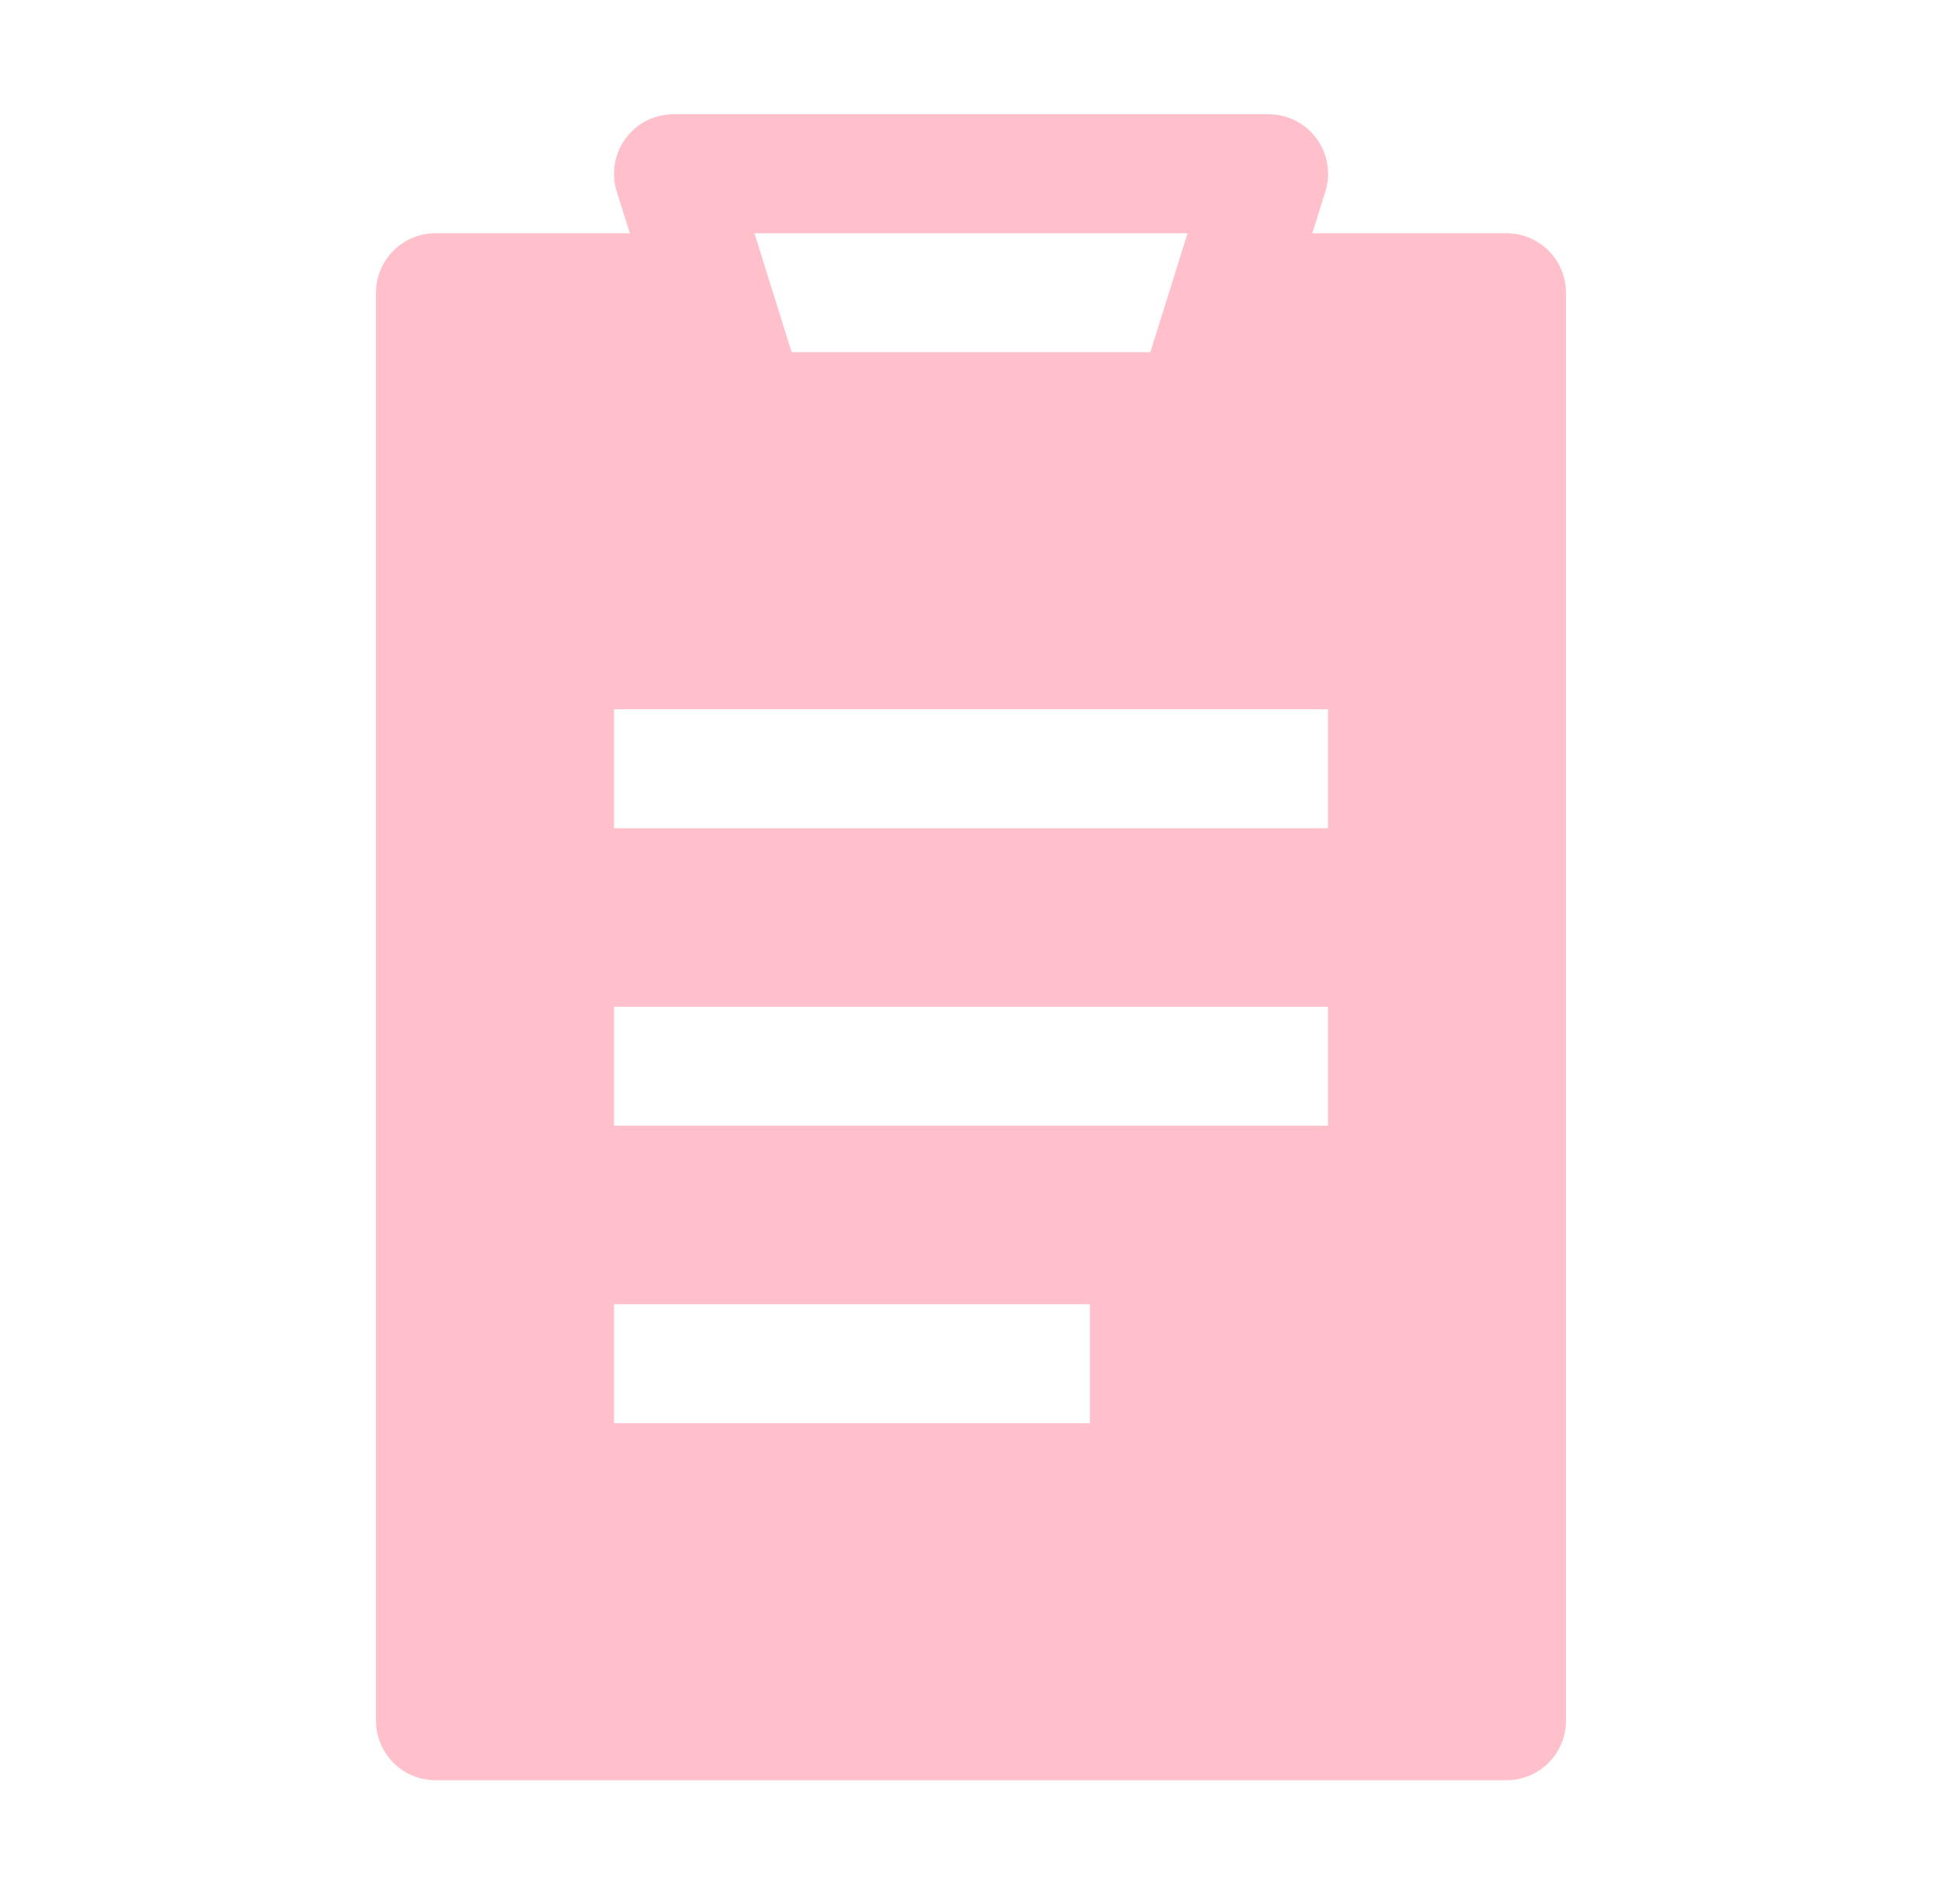 <svg width="102" height="100" viewBox="0 0 102 100" fill="none" xmlns="http://www.w3.org/2000/svg">
<path fill-rule="evenodd" clip-rule="evenodd" d="M35.375 6C34.884 6 34.401 6.115 33.963 6.337C33.525 6.559 33.146 6.881 32.855 7.276C32.565 7.672 32.372 8.13 32.292 8.614C32.212 9.098 32.246 9.594 32.394 10.062L33.081 12.25H22.875C22.046 12.25 21.251 12.579 20.665 13.165C20.079 13.751 19.75 14.546 19.75 15.375V90.375C19.75 91.204 20.079 91.999 20.665 92.585C21.251 93.171 22.046 93.5 22.875 93.5H79.125C79.954 93.5 80.749 93.171 81.335 92.585C81.921 91.999 82.25 91.204 82.25 90.375V15.375C82.25 14.546 81.921 13.751 81.335 13.165C80.749 12.579 79.954 12.25 79.125 12.25H68.925L69.612 10.062C69.76 9.594 69.795 9.097 69.714 8.613C69.634 8.128 69.44 7.669 69.149 7.274C68.858 6.878 68.478 6.556 68.039 6.335C67.601 6.114 67.116 5.999 66.625 6H35.375ZM39.625 12.25H62.375L60.419 18.5H41.581L39.625 12.25ZM69.75 43.5H32.25V37.25H69.75V43.5ZM69.75 59.125H32.25V52.875H69.75V59.125ZM32.25 74.75H57.25V68.5H32.25V74.75Z" fill="#FFC0CB"/>
</svg>
